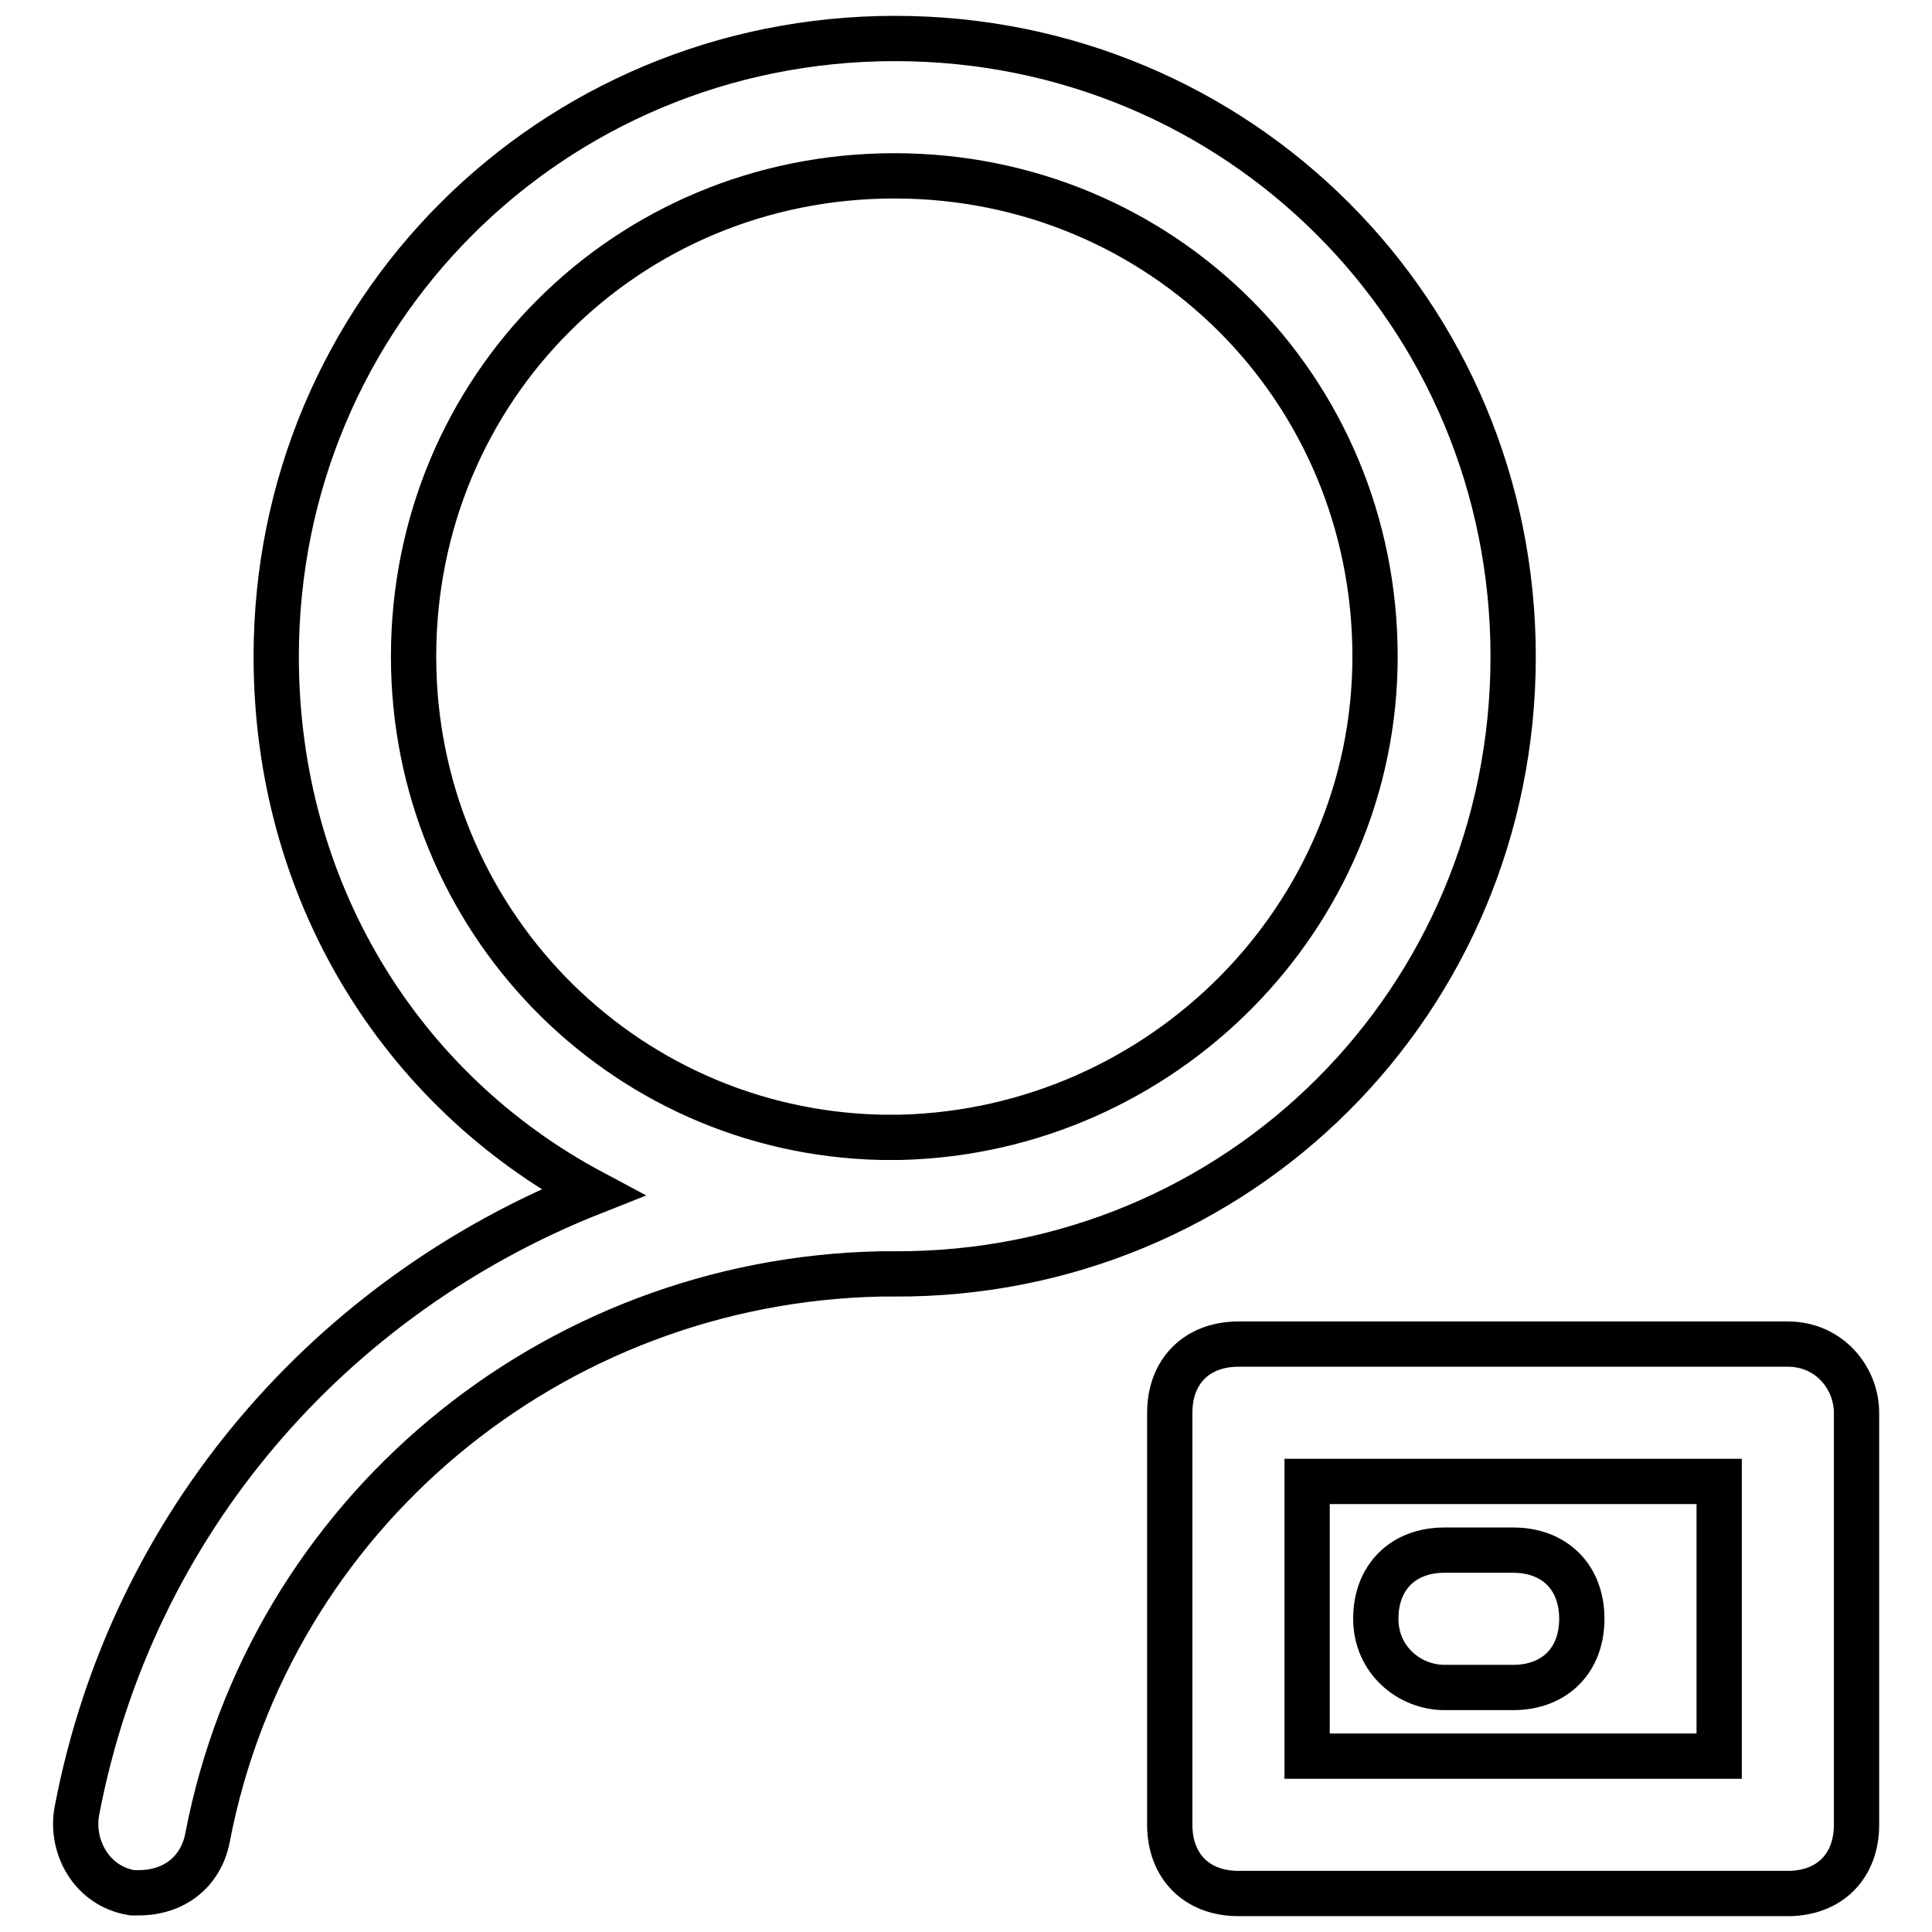 <?xml version="1.0" encoding="utf-8"?>
<!-- Svg Vector Icons : http://www.onlinewebfonts.com/icon -->
<!DOCTYPE svg PUBLIC "-//W3C//DTD SVG 1.1//EN" "http://www.w3.org/Graphics/SVG/1.1/DTD/svg11.dtd">
<svg version="1.1" xmlns="http://www.w3.org/2000/svg" xmlns:xlink="http://www.w3.org/1999/xlink" x="0px" y="0px" viewBox="0 0 256 256" enable-background="new 0 0 256 256" xml:space="preserve">
<g> <path stroke-width="6" fill-opacity="0" stroke="#000000"  d="M200.5,87c0-45.5-36.4-81.9-81.9-81.9C73,5.1,36.6,41.5,36.6,87c0,31,16.4,57.4,41.9,71 c-34.6,13.7-61,43.7-68.3,81.9c-0.9,4.6,1.8,10,7.3,10.9h0.9c4.6,0,8.2-2.7,9.1-7.3c8.2-42.8,45.5-73.8,89.2-74.7h1.8 C164.1,169,200.5,132.6,200.5,87z M54.8,87c0-35.5,28.2-63.7,63.7-63.7s63.7,28.2,63.7,63.7c0,34.6-28.2,62.8-62.8,63.7h-2.7 C82.1,149.9,54.8,121.6,54.8,87z M236.9,178.1h-72.8c-5.5,0-9.1,3.6-9.1,9.1v54.6c0,5.5,3.6,9.1,9.1,9.1h72.8 c5.5,0,9.1-3.6,9.1-9.1v-54.6C246,182.6,242.4,178.1,236.9,178.1z M227.8,232.7h-54.6v-36.4h54.6V232.7z M191.4,223.6h9.1 c5.5,0,9.1-3.6,9.1-9.1c0-5.5-3.6-9.1-9.1-9.1h-9.1c-5.5,0-9.1,3.6-9.1,9.1C182.3,220,186.8,223.6,191.4,223.6z"/></g>
</svg>